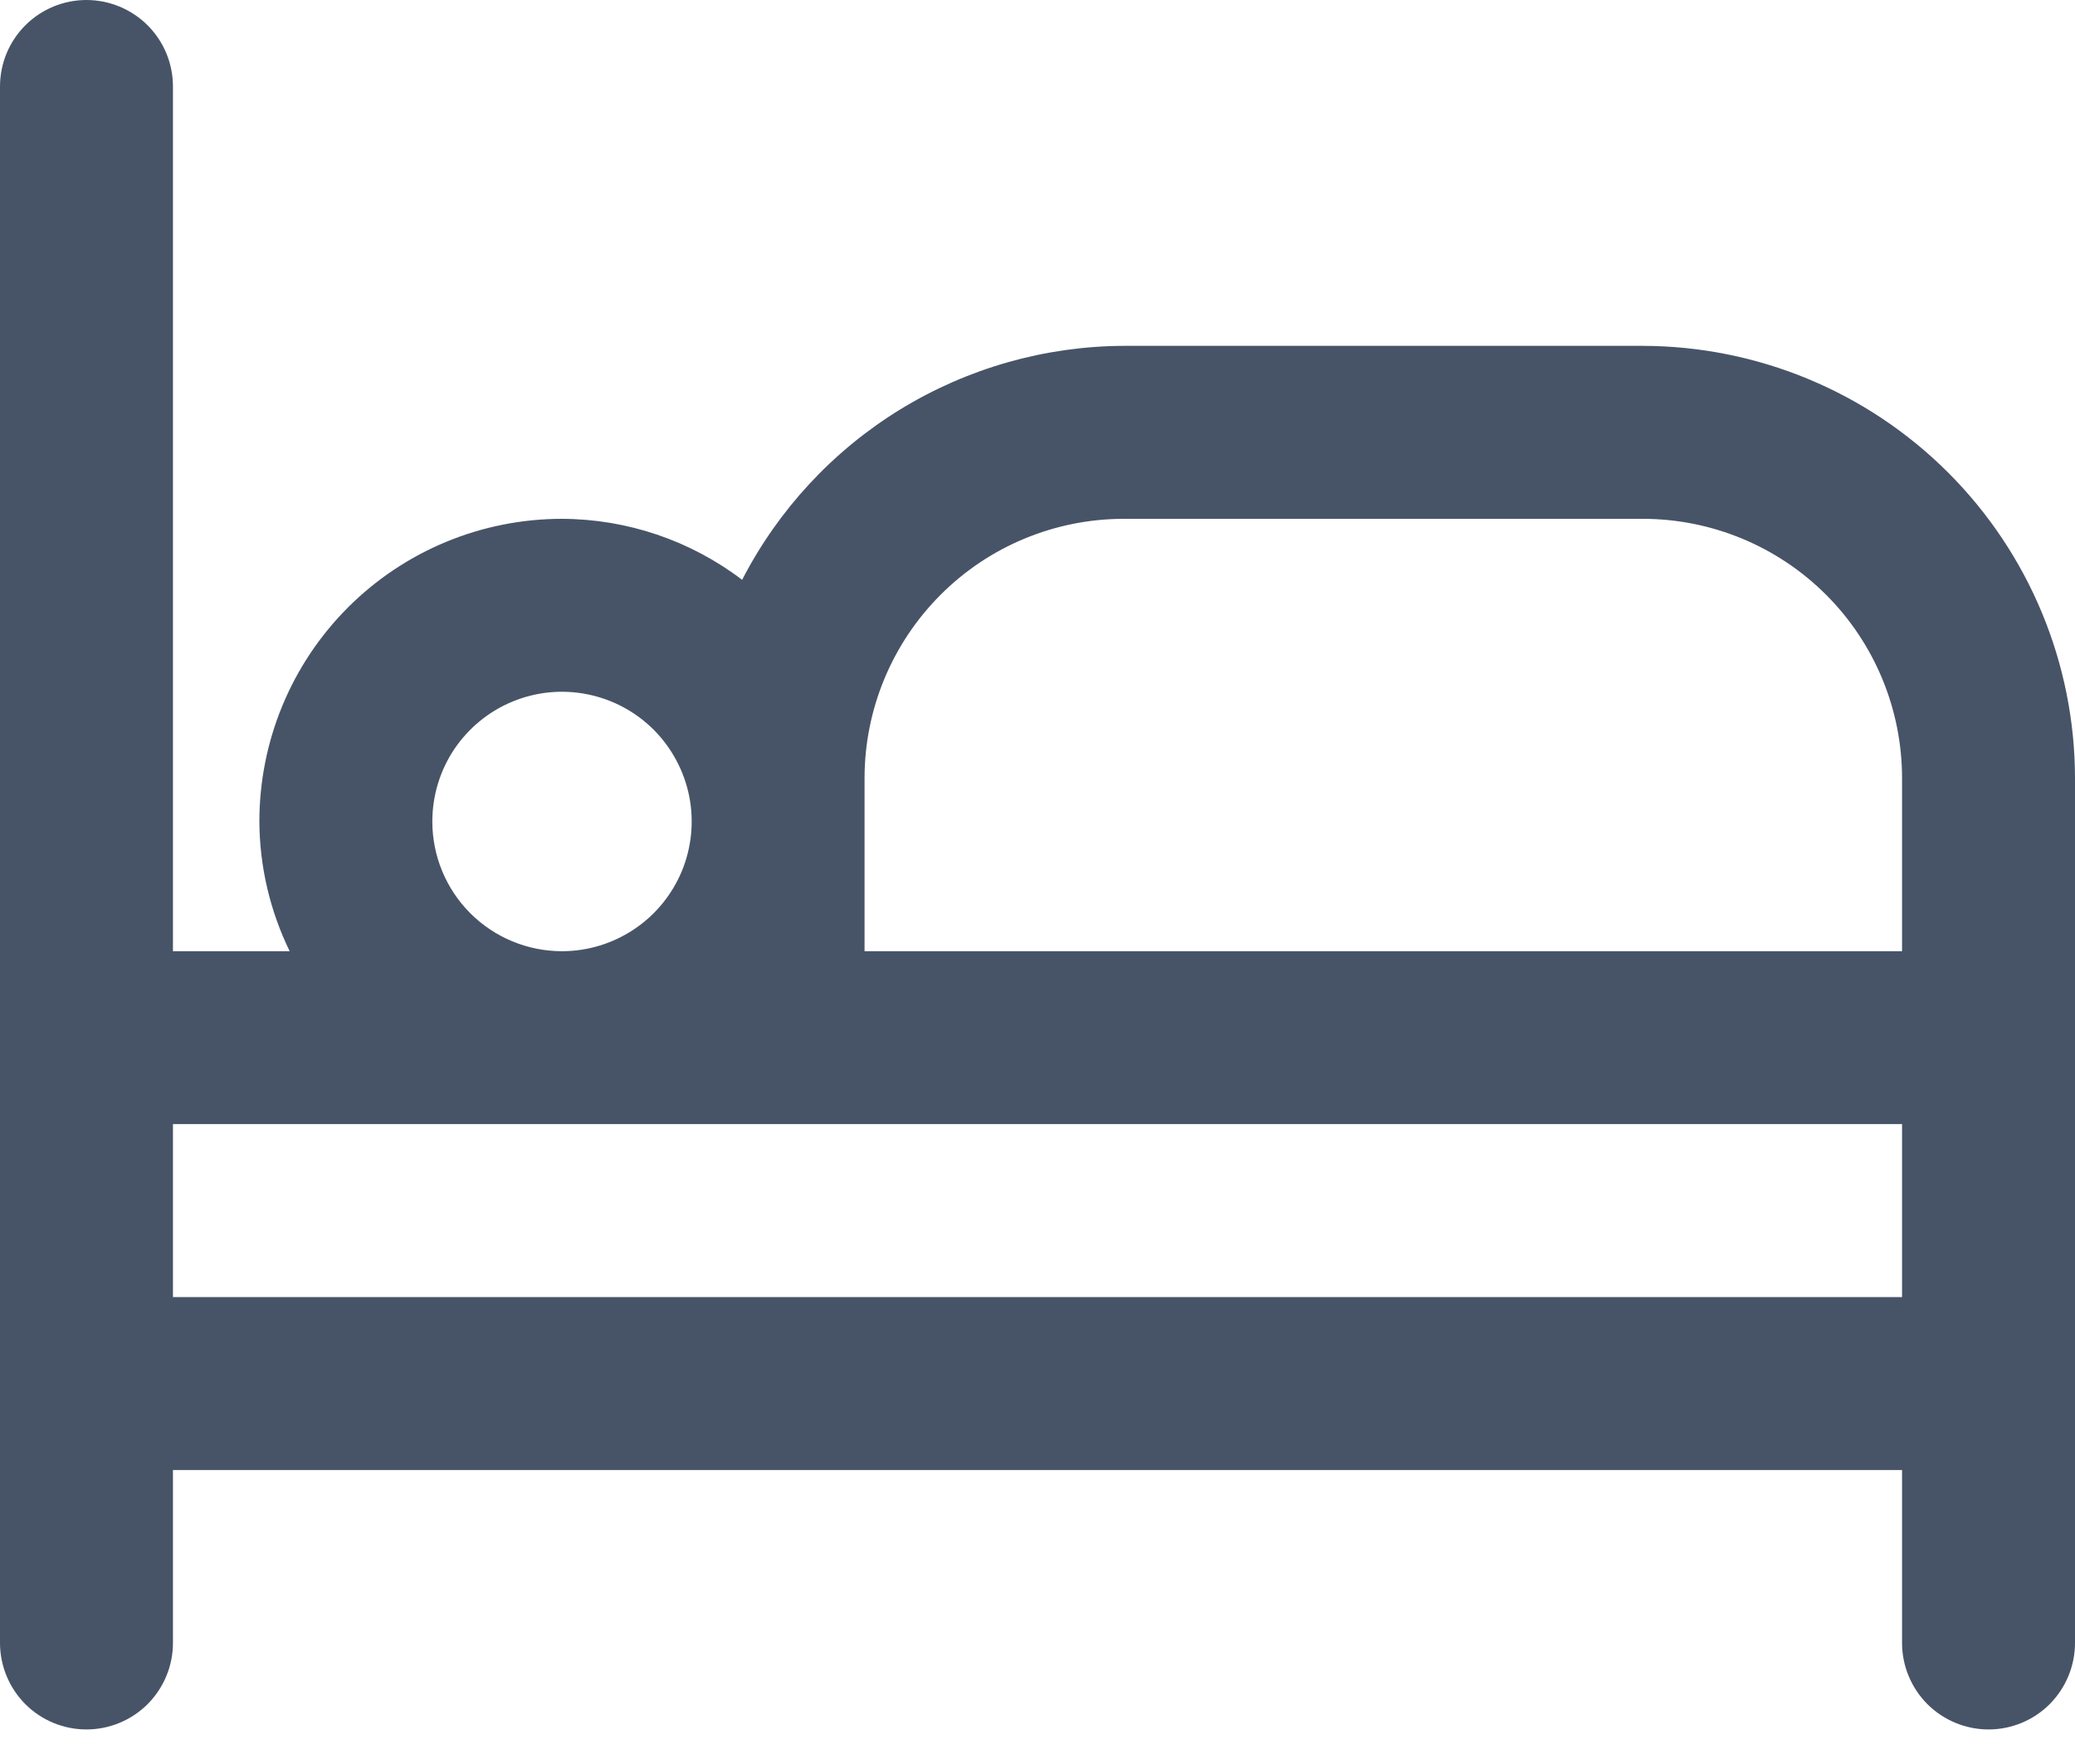 <svg width="20" height="17" viewBox="0 0 20 17" fill="none"
    xmlns="http://www.w3.org/2000/svg">
    <path d="M15.833 3.333H10.833C10.072 3.336 9.327 3.548 8.678 3.945C8.029 4.343 7.502 4.911 7.153 5.588C6.654 5.208 6.044 5.002 5.417 5C4.643 5 3.901 5.307 3.354 5.854C2.807 6.401 2.5 7.143 2.5 7.917C2.502 8.35 2.602 8.777 2.792 9.167H1.667V0.833C1.667 0.612 1.579 0.4 1.423 0.244C1.266 0.088 1.054 0 0.833 0C0.612 0 0.4 0.088 0.244 0.244C0.088 0.4 0 0.612 0 0.833L0 15.833C0 16.054 0.088 16.266 0.244 16.423C0.4 16.579 0.612 16.667 0.833 16.667C1.054 16.667 1.266 16.579 1.423 16.423C1.579 16.266 1.667 16.054 1.667 15.833V14.167H18.333V15.833C18.333 16.054 18.421 16.266 18.577 16.423C18.734 16.579 18.946 16.667 19.167 16.667C19.388 16.667 19.6 16.579 19.756 16.423C19.912 16.266 20 16.054 20 15.833V7.5C19.999 6.395 19.559 5.336 18.778 4.555C17.997 3.774 16.938 3.335 15.833 3.333ZM8.333 7.5C8.333 6.837 8.597 6.201 9.066 5.732C9.534 5.263 10.17 5 10.833 5H15.833C16.496 5 17.132 5.263 17.601 5.732C18.07 6.201 18.333 6.837 18.333 7.5V9.167H8.333V7.5ZM4.167 7.917C4.167 7.669 4.24 7.428 4.377 7.222C4.515 7.017 4.71 6.856 4.938 6.762C5.167 6.667 5.418 6.642 5.661 6.691C5.903 6.739 6.126 6.858 6.301 7.033C6.475 7.208 6.594 7.43 6.643 7.673C6.691 7.915 6.666 8.167 6.572 8.395C6.477 8.623 6.317 8.819 6.111 8.956C5.906 9.093 5.664 9.167 5.417 9.167C5.085 9.167 4.767 9.035 4.533 8.801C4.298 8.566 4.167 8.248 4.167 7.917ZM1.667 12.5V10.833H18.333V12.5H1.667Z" fill="#475467" />
</svg>